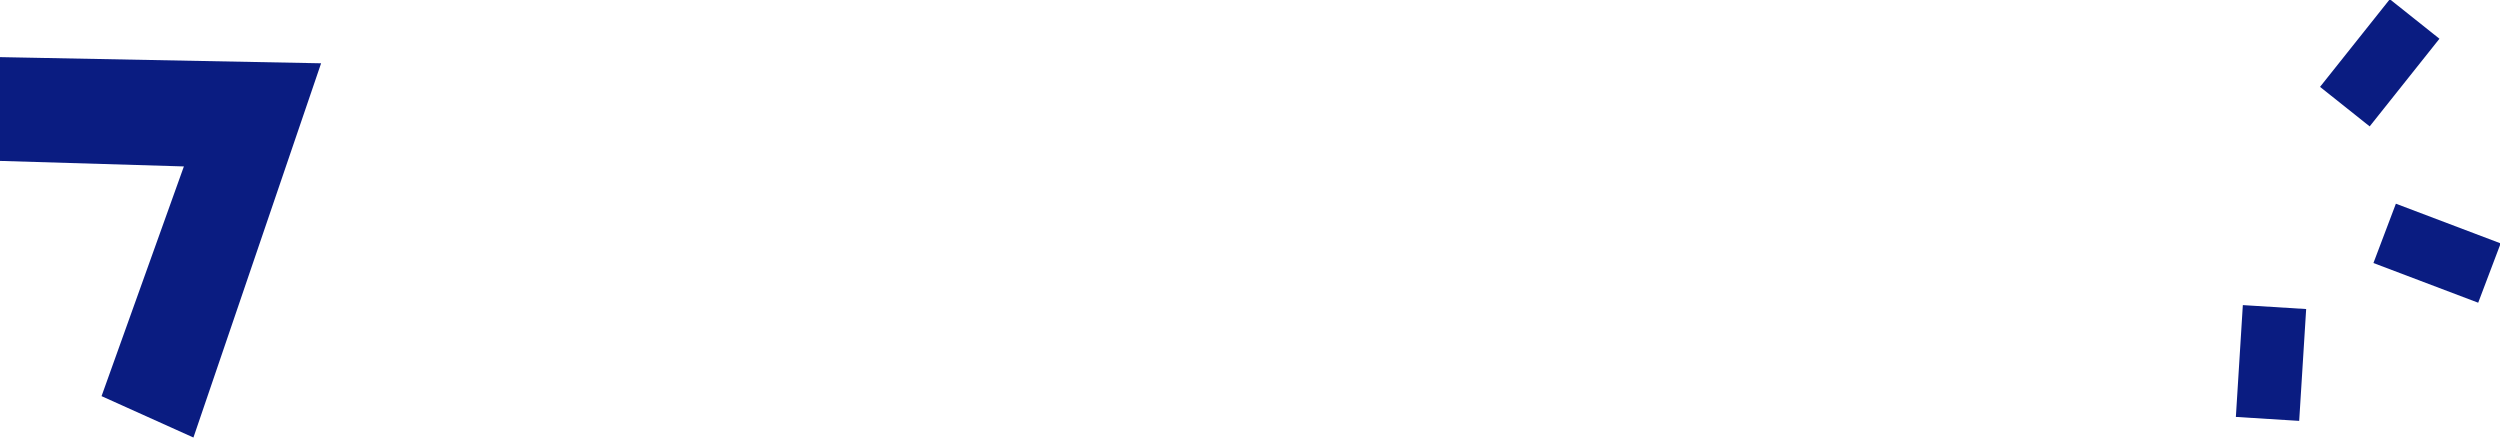 <svg xmlns="http://www.w3.org/2000/svg" width="1355" height="239" viewBox="0 0 1355 239" fill="none"><g clip-path="url(#clip0_898_2)"><path d="M-35.92 30.271L-37.596 86.085L99.662 90.207L55.039 214.709L104.838 237.138L174.035 34.303L-35.92 30.271Z" fill="#0A1C81"></path><path d="M1322.18 20.997L1295.28 -0.422L1257.46 47.085L1284.36 68.504L1322.18 20.997Z" fill="#0A1C81"></path><path d="M1343.18 164.073L1355.36 131.918L1298.57 110.403L1286.4 142.558L1343.18 164.073Z" fill="#0A1C81"></path><path d="M1211.84 225.975L1246.16 228.116L1249.94 167.505L1215.62 165.364L1211.84 225.975Z" fill="#0A1C81"></path></g><defs><clipPath id="clip0_898_2"><rect width="1355" height="239" fill="white"></rect></clipPath></defs></svg>